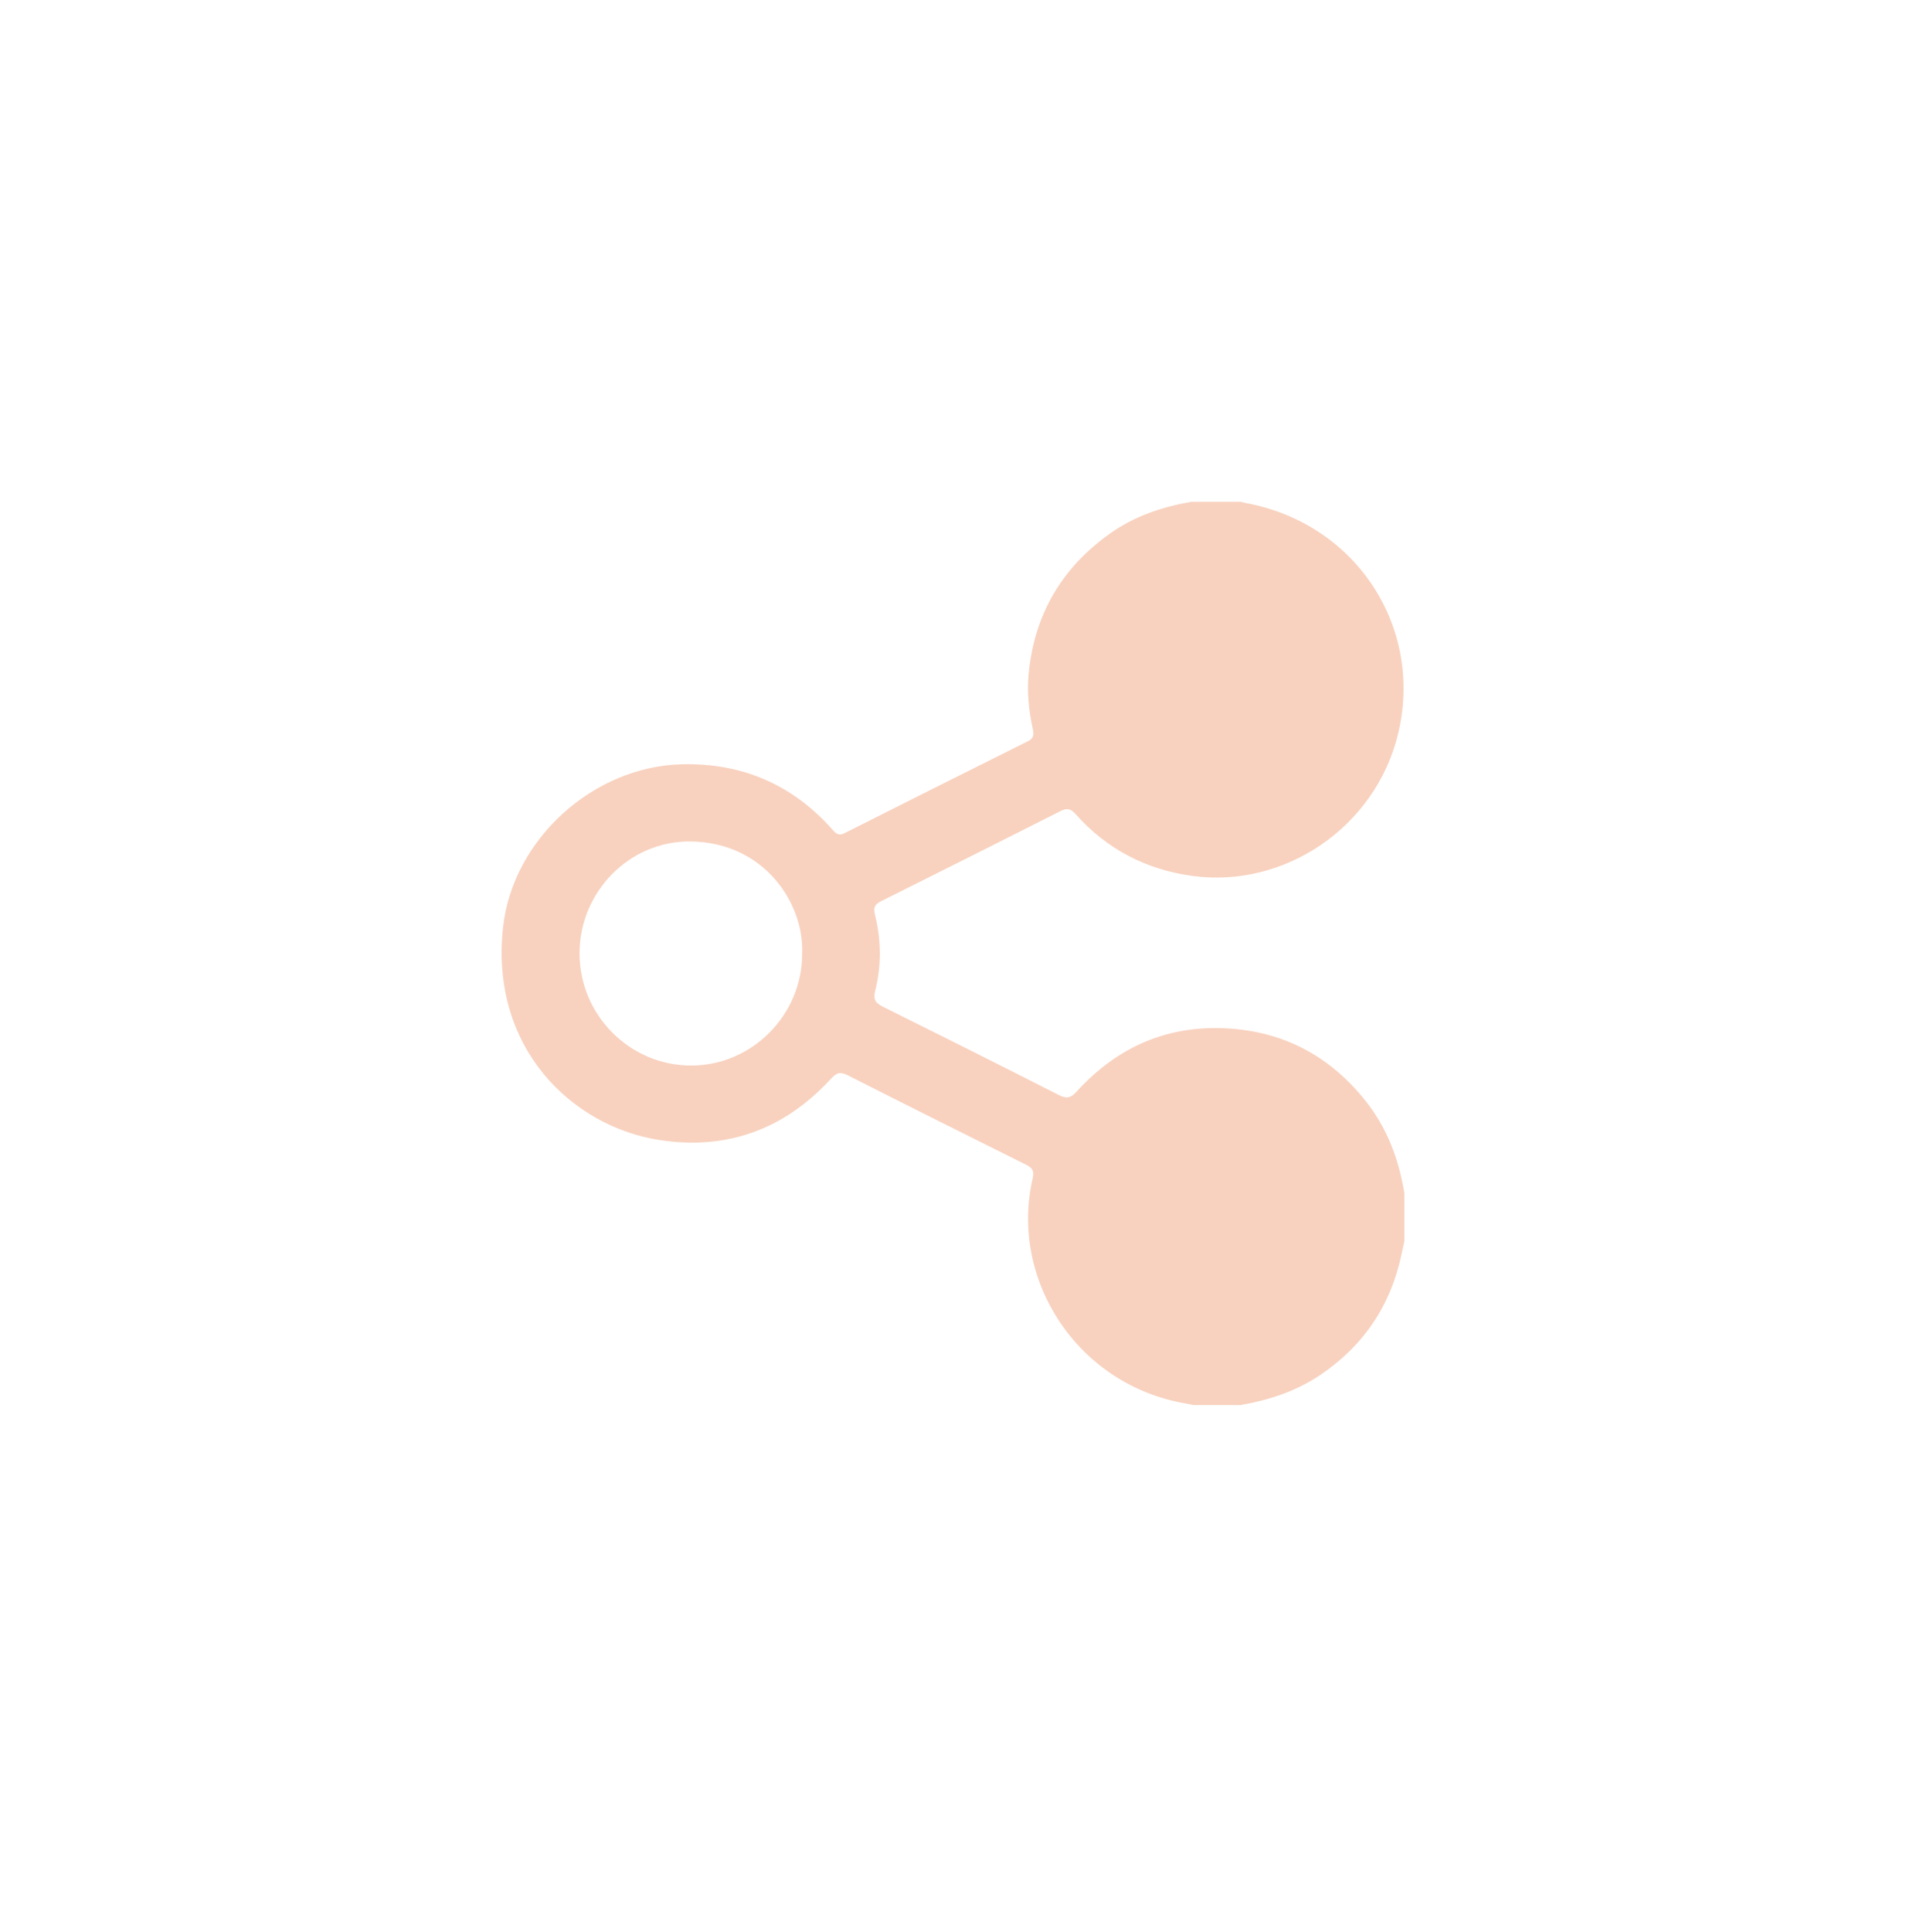 <?xml version="1.0" encoding="UTF-8"?> <svg xmlns="http://www.w3.org/2000/svg" width="76" height="77" viewBox="0 0 76 77" fill="none"> <g filter="url(#filter0_d_1800_65)"> <path d="M47.507 20C48.163 20 48.817 20 49.472 20C49.551 20.019 49.63 20.041 49.71 20.056C54.091 20.881 56.794 25.027 55.735 29.3C54.829 32.95 51.248 35.412 47.553 34.913C45.698 34.661 44.129 33.847 42.882 32.44C42.69 32.224 42.536 32.201 42.284 32.329C39.905 33.533 37.521 34.728 35.135 35.918C34.901 36.035 34.813 36.157 34.883 36.437C35.139 37.451 35.154 38.477 34.896 39.495C34.813 39.82 34.897 39.971 35.193 40.118C37.54 41.282 39.882 42.456 42.218 43.643C42.519 43.796 42.69 43.772 42.926 43.512C44.586 41.683 46.65 40.808 49.123 41.001C51.315 41.172 53.088 42.161 54.454 43.882C55.313 44.962 55.779 46.212 55.999 47.565C55.999 48.197 55.999 48.831 55.999 49.463C55.964 49.623 55.928 49.782 55.895 49.942C55.473 52.001 54.391 53.619 52.655 54.795C51.69 55.449 50.609 55.801 49.472 56.001C48.841 56.001 48.208 56.001 47.577 56.001C47.497 55.983 47.419 55.963 47.338 55.95C42.949 55.233 40.236 50.981 41.181 46.952C41.252 46.649 41.141 46.536 40.901 46.416C38.535 45.238 36.17 44.058 33.813 42.862C33.518 42.712 33.366 42.743 33.138 42.991C31.296 45 29.008 45.851 26.313 45.441C22.803 44.906 19.519 41.754 20.061 36.938C20.455 33.434 23.666 30.541 27.203 30.461C29.599 30.407 31.608 31.274 33.203 33.076C33.342 33.232 33.448 33.321 33.673 33.208C36.106 31.98 38.544 30.761 40.982 29.546C41.207 29.434 41.235 29.298 41.184 29.065C41.023 28.331 40.943 27.593 41.018 26.835C41.249 24.488 42.331 22.644 44.238 21.28C45.216 20.579 46.33 20.204 47.507 20ZM31.986 38.017C32.068 35.998 30.475 33.578 27.545 33.538C25.098 33.507 23.11 35.545 23.109 37.998C23.109 40.464 25.123 42.479 27.577 42.469C29.992 42.46 31.984 40.45 31.986 38.017Z" fill="#F8D2BF"></path> </g> <defs> <filter id="filter0_d_1800_65" x="0.002" y="0" width="75.997" height="76.001" filterUnits="userSpaceOnUse" color-interpolation-filters="sRGB"> <feFlood flood-opacity="0" result="BackgroundImageFix"></feFlood> <feColorMatrix in="SourceAlpha" type="matrix" values="0 0 0 0 0 0 0 0 0 0 0 0 0 0 0 0 0 0 127 0" result="hardAlpha"></feColorMatrix> <feOffset></feOffset> <feGaussianBlur stdDeviation="10"></feGaussianBlur> <feComposite in2="hardAlpha" operator="out"></feComposite> <feColorMatrix type="matrix" values="0 0 0 0 0.973 0 0 0 0 0.824 0 0 0 0 0.749 0 0 0 0.4 0"></feColorMatrix> <feBlend mode="normal" in2="BackgroundImageFix" result="effect1_dropShadow_1800_65"></feBlend> <feBlend mode="normal" in="SourceGraphic" in2="effect1_dropShadow_1800_65" result="shape"></feBlend> </filter> </defs> </svg> 